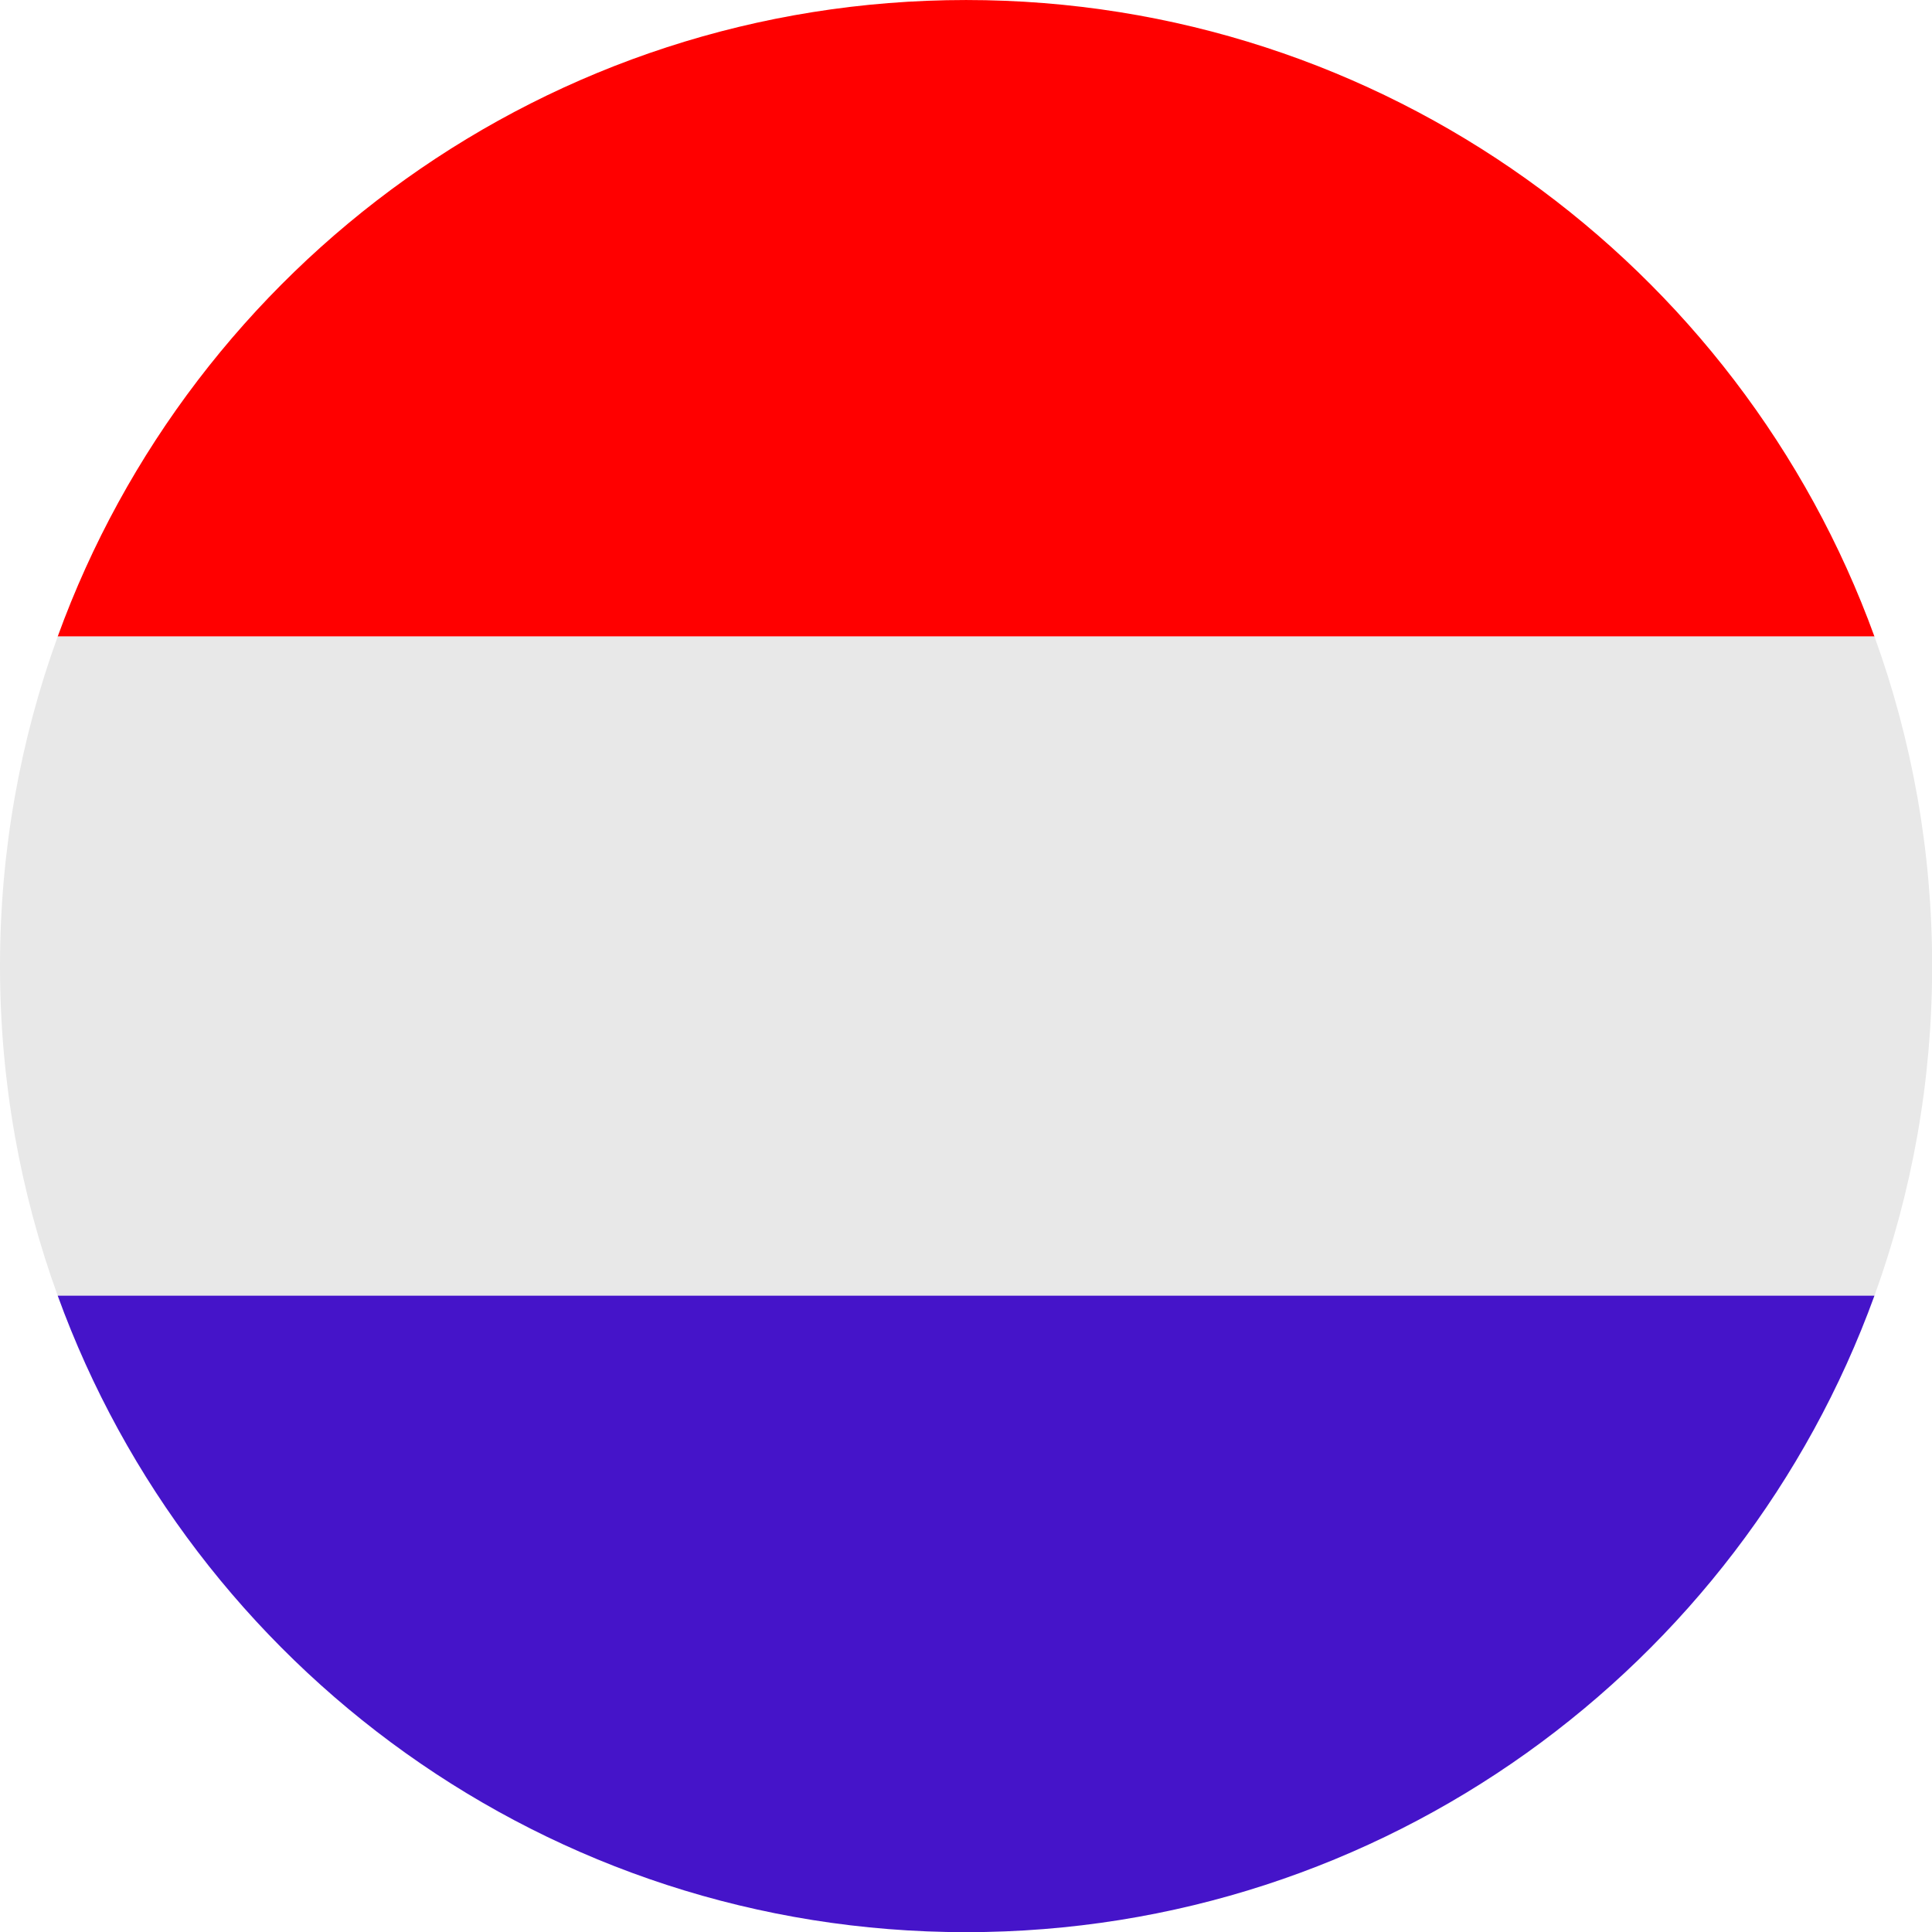 <?xml version="1.0" encoding="UTF-8"?><svg xmlns="http://www.w3.org/2000/svg" xmlns:xlink="http://www.w3.org/1999/xlink" height="482.9" preserveAspectRatio="xMidYMid meet" version="1.0" viewBox="0.0 0.0 482.9 482.9" width="482.9" zoomAndPan="magnify"><defs><clipPath id="a"><path d="M 0 159 L 482.941 159 L 482.941 324 L 0 324 Z M 0 159"/></clipPath><clipPath id="b"><path d="M 14 323 L 469 323 L 469 482.941 L 14 482.941 Z M 14 323"/></clipPath></defs><g><g id="change1_1"><path d="M 241.469 0.004 C 137.039 0.004 48.098 66.301 14.422 159.098 L 468.516 159.098 C 434.84 66.301 345.898 0.004 241.469 0.004" fill="#f00"/></g><g clip-path="url(#a)" id="change2_1"><path d="M 0 241.473 C 0 270.402 5.094 298.141 14.422 323.848 L 468.516 323.848 C 477.844 298.141 482.938 270.402 482.938 241.473 C 482.938 212.543 477.844 184.805 468.516 159.098 L 14.422 159.098 C 5.094 184.805 0 212.543 0 241.473" fill="#e8e8e8"/></g><g clip-path="url(#b)" id="change3_1"><path d="M 241.469 482.941 C 345.898 482.941 434.84 416.645 468.516 323.848 L 14.422 323.848 C 48.098 416.645 137.039 482.941 241.469 482.941" fill="#4514c9"/></g></g></svg>